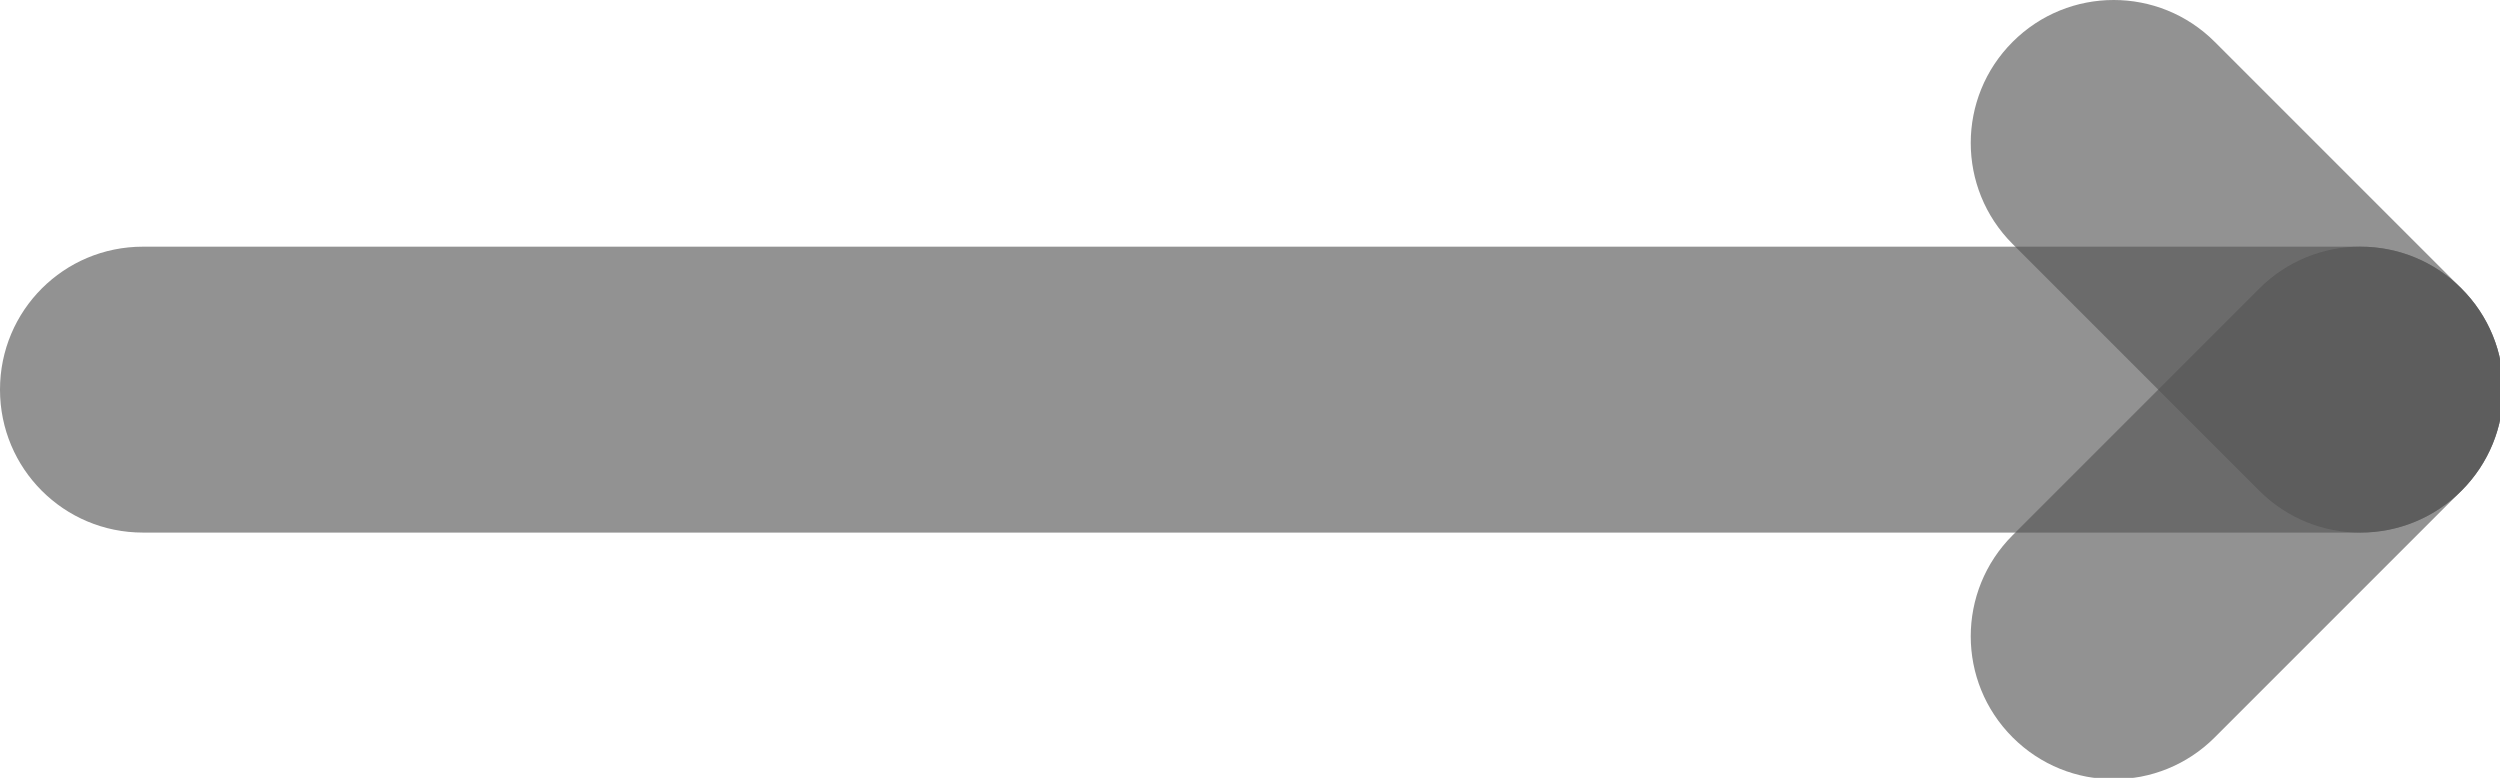 <?xml version="1.0" encoding="UTF-8"?> <!-- Generator: Adobe Illustrator 22.1.0, SVG Export Plug-In . SVG Version: 6.00 Build 0) --> <svg xmlns="http://www.w3.org/2000/svg" xmlns:xlink="http://www.w3.org/1999/xlink" id="Слой_1" x="0px" y="0px" viewBox="0 0 376 117" style="enable-background:new 0 0 376 117;" xml:space="preserve"> <style type="text/css"> .st0{opacity:0.64;} .st1{fill:#545454;} </style> <g class="st0"> <line class="st1" x1="355" y1="80.1" x2="19" y2="80.1"></line> <path class="st1" d="M355,80.1c11.9,0,21.5-9.6,21.5-21.5s-9.6-21.5-21.5-21.5H19h2.5C9.6,37.1,0,46.7,0,58.6s9.6,21.5,21.5,21.5"></path> </g> <g class="st0"> <line class="st1" x1="339.8" y1="73.8" x2="300.9" y2="34.9"></line> <path class="st1" d="M339.8,73.8c8.4,8.4,22,8.4,30.4,0s8.4-22,0-30.4L331.3,4.5l1.8,1.8c-8.4-8.4-22-8.4-30.4,0s-8.4,22,0,30.4"></path> </g> <g class="st0"> <line class="st1" x1="333.1" y1="110.9" x2="372" y2="72.1"></line> <path class="st1" d="M333.1,110.9c-8.4,8.4-22,8.4-30.4,0s-8.4-22,0-30.4l38.9-38.9l-1.8,1.8c8.4-8.4,22-8.4,30.4,0s8.4,22,0,30.4"></path> </g> </svg> 
